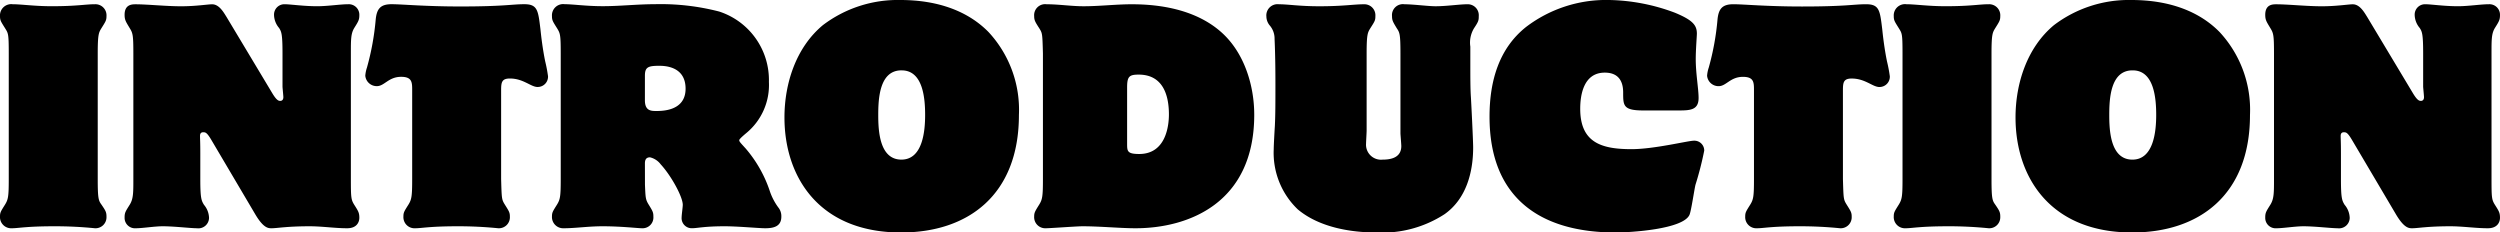 <svg xmlns="http://www.w3.org/2000/svg" width="262.888" height="24.447" viewBox="0 0 262.888 24.447">
  <path id="パス_1" data-name="パス 1" d="M12.149-1.01c0-.475-.089-.624-.535-1.277-.3-.416-.386-.624-.386-2.673V-18.179c0-2.05.119-2.2.386-2.644.446-.713.535-.832.535-1.277a1.166,1.166,0,0,0-1.218-1.248c-1.01,0-1.871.208-4.545.208-1.812,0-3.178-.208-4.1-.208A1.182,1.182,0,0,0,.951-22.1c0,.446.089.564.535,1.277.327.535.386.535.386,2.644V-4.961c0,1.812-.059,2.139-.386,2.673C1.04-1.574.951-1.456.951-1.04A1.175,1.175,0,0,0,2.2.208C2.911.208,3.683,0,6.684,0a42.076,42.076,0,0,1,4.248.208A1.155,1.155,0,0,0,12.149-.98Zm10.783.119A2.228,2.228,0,0,0,22.4-2.258c-.267-.446-.386-.654-.386-2.7v-2.7c0-1.248-.03-1.515-.03-1.842s.178-.386.327-.386c.238,0,.386,0,.861.8L27.8-1.248C28.665.208,29.17.208,29.5.208c.624,0,1.574-.208,4.01-.208,1.337,0,2.644.208,3.951.208,1.04,0,1.277-.683,1.277-1.1,0-.535-.119-.713-.535-1.366-.327-.535-.356-.713-.356-2.7V-18.179c0-1.485,0-2.079.356-2.673.446-.713.535-.861.535-1.366a1.107,1.107,0,0,0-1.188-1.129c-.832,0-2.139.208-3.238.208-1.456,0-2.822-.208-3.416-.208a1.086,1.086,0,0,0-1.129,1.1,2.185,2.185,0,0,0,.535,1.4c.238.386.356.594.356,2.673V-14.7c0,.149.089.951.089,1.129,0,.238-.119.386-.327.386-.178,0-.386-.059-.832-.8l-4.812-8.02c-.3-.475-.772-1.337-1.515-1.337-.475,0-1.693.208-3.268.208-1.6,0-3.535-.208-4.782-.208-.356,0-1.158,0-1.158,1.1,0,.535.119.713.535,1.4.327.535.386.713.386,2.673V-4.961c0,1.456,0,2.079-.386,2.7-.446.713-.535.832-.535,1.337A1.092,1.092,0,0,0,15.239.208C15.951.208,17.2,0,18.061,0c1.218,0,2.911.208,3.594.208A1.122,1.122,0,0,0,22.932-.861Zm30.715-13.4c0-.832.059-1.248.921-1.248,1.426,0,2.2.891,2.911.891a1.085,1.085,0,0,0,1.1-1.129,15.028,15.028,0,0,0-.3-1.574c-.267-1.307-.416-2.584-.5-3.386-.238-1.961-.3-2.614-1.693-2.614-1.337,0-2.109.238-6.743.238-3.743,0-6.089-.238-7.218-.238-1.158,0-1.545.475-1.663,1.574a27.463,27.463,0,0,1-.921,5.08,3.533,3.533,0,0,0-.178.861,1.206,1.206,0,0,0,1.218,1.1c.8,0,1.218-.98,2.555-.98,1.158,0,1.158.594,1.158,1.426v9.327c0,1.812-.059,2.139-.386,2.673-.446.713-.535.832-.535,1.248A1.168,1.168,0,0,0,44.617.208C45.33.208,46.1,0,49.1,0A42.076,42.076,0,0,1,53.35.208,1.157,1.157,0,0,0,54.568-1.01c0-.446-.089-.564-.535-1.277-.327-.535-.327-.594-.386-2.673Zm15.12,7.694c0-.3.059-.654.535-.654a1.972,1.972,0,0,1,1.129.743c1.1,1.188,2.317,3.416,2.317,4.248,0,.267-.119,1.04-.119,1.307a1.061,1.061,0,0,0,1.1,1.158C74.262.208,74.975,0,77.143,0c1.426,0,3.594.208,4.277.208.921,0,1.693-.208,1.693-1.218a1.451,1.451,0,0,0-.327-.98,6.319,6.319,0,0,1-.861-1.634,13.348,13.348,0,0,0-2.555-4.545c-.624-.683-.683-.743-.683-.891,0-.119.564-.594.743-.743a6.544,6.544,0,0,0,2.376-5.377,7.571,7.571,0,0,0-5.228-7.4,24.531,24.531,0,0,0-6.8-.772c-1.812,0-3.624.208-5.436.208-1.782,0-3.119-.208-4.01-.208A1.178,1.178,0,0,0,58.994-22.1c0,.446.089.564.535,1.277.327.535.386.654.386,2.644V-4.961c0,1.812-.059,2.139-.386,2.673-.446.713-.535.832-.535,1.248A1.181,1.181,0,0,0,60.241.208C61.459.208,62.8,0,64.311,0c1.99,0,3.683.208,4.159.208A1.135,1.135,0,0,0,69.658-1.01c0-.446-.059-.564-.5-1.277-.327-.535-.327-.713-.386-2.079Zm0-9.238c0-.891.327-1.04,1.485-1.04.5,0,2.792,0,2.792,2.406,0,1.812-1.456,2.347-3.03,2.347-.594,0-1.248,0-1.248-1.129ZM95.59-23.794a13.015,13.015,0,0,0-8.109,2.644c-2.822,2.347-4.04,6.119-4.04,9.713,0,6.208,3.594,12.09,12.268,12.09,7.01,0,12.387-3.921,12.387-12.357a12.016,12.016,0,0,0-3.208-8.733c-2.109-2.139-5.228-3.357-9.268-3.357Zm.178,7.4c2.287,0,2.465,3.06,2.465,4.693S98-7.01,95.739-7.01c-2.317,0-2.436-3.06-2.436-4.693,0-1.693.119-4.693,2.436-4.693Zm37.072,4.634c0-2.911-.98-6.535-3.594-8.763-2.287-1.961-5.555-2.822-9.268-2.822-1.693,0-3.386.208-5.08.208-1.307,0-2.584-.208-3.891-.208A1.154,1.154,0,0,0,109.7-22.1c0,.416.089.594.535,1.277.327.535.327.535.386,2.644V-4.961c0,1.812-.059,2.139-.386,2.673-.446.713-.535.861-.535,1.248A1.166,1.166,0,0,0,110.918.208c.475,0,3.238-.208,3.862-.208,1.871,0,3.951.208,5.585.208,5.436,0,12.476-2.555,12.476-11.941Zm-13.367-2.822c0-1.158.208-1.366,1.218-1.366,2.465,0,3.178,2.02,3.178,4.188,0,1.158-.3,4.159-3.119,4.159-1.277,0-1.277-.3-1.277-1.1ZM134.117-22.1a1.52,1.52,0,0,0,.327.951,2.13,2.13,0,0,1,.535,1.456c.089,1.931.089,4.07.089,4.872,0,1.693,0,3.06-.059,4.277-.03.475-.119,2.02-.119,2.436a8.225,8.225,0,0,0,2.525,6.327c2.228,1.871,5.5,2.436,8.317,2.436a12.022,12.022,0,0,0,7.129-1.931c2.258-1.6,3-4.367,3-7.01,0-.743-.208-4.872-.238-5.317-.059-.8-.059-2.139-.059-3.386v-1.9a2.91,2.91,0,0,1,.386-1.931c.475-.713.5-.832.5-1.277a1.156,1.156,0,0,0-1.218-1.248c-.8,0-2.168.208-3.327.208-.772,0-2.347-.208-3.268-.208a1.146,1.146,0,0,0-1.307,1.248c0,.446.089.594.5,1.277.3.446.386.594.386,2.644V-9.8c0,.178.089,1.158.089,1.366,0,1.158-.98,1.426-1.961,1.426A1.578,1.578,0,0,1,144.6-8.7c0-.208.059-1.158.059-1.366v-8.109c0-2.05.119-2.2.386-2.644.475-.743.535-.832.535-1.277a1.159,1.159,0,0,0-1.218-1.248c-1.069,0-2.139.208-4.664.208-2.168,0-3.238-.208-4.248-.208a1.179,1.179,0,0,0-1.337,1.218Zm43.25,9.921c1.248,0,2.2,0,2.2-1.307,0-.98-.3-2.555-.3-4.1,0-.98.119-2.406.119-2.673,0-.891-.446-1.426-2.317-2.2a20.6,20.6,0,0,0-7.01-1.337,13.89,13.89,0,0,0-8.614,2.822c-2.822,2.228-3.862,5.614-3.862,9.446,0,4.248,1.307,7.278,3.624,9.268S166.852.654,170.862.654c1.456,0,7.1-.327,7.753-1.871.178-.416.5-2.644.624-3.149a33.467,33.467,0,0,0,.921-3.594A1.037,1.037,0,0,0,179.09-9c-.654,0-4.159.891-6.594.891-3.178,0-5.377-.713-5.377-4.248,0-1.337.3-3.8,2.584-3.8,1.4,0,1.931.861,1.931,2.079,0,1.4,0,1.9,2.139,1.9Zm17.377-2.109c0-.832.059-1.248.921-1.248,1.426,0,2.2.891,2.911.891a1.085,1.085,0,0,0,1.1-1.129,15.027,15.027,0,0,0-.3-1.574c-.267-1.307-.416-2.584-.5-3.386-.238-1.961-.3-2.614-1.693-2.614-1.337,0-2.109.238-6.743.238-3.743,0-6.089-.238-7.218-.238-1.158,0-1.545.475-1.663,1.574a27.462,27.462,0,0,1-.921,5.08,3.534,3.534,0,0,0-.178.861,1.206,1.206,0,0,0,1.218,1.1c.8,0,1.218-.98,2.555-.98,1.158,0,1.158.594,1.158,1.426v9.327c0,1.812-.059,2.139-.386,2.673-.446.713-.535.832-.535,1.248A1.168,1.168,0,0,0,185.715.208C186.428.208,187.2,0,190.2,0a42.076,42.076,0,0,1,4.248.208,1.157,1.157,0,0,0,1.218-1.218c0-.446-.089-.564-.535-1.277-.327-.535-.327-.594-.386-2.673ZM211.29-1.01c0-.475-.089-.624-.535-1.277-.3-.416-.386-.624-.386-2.673V-18.179c0-2.05.119-2.2.386-2.644.446-.713.535-.832.535-1.277a1.166,1.166,0,0,0-1.218-1.248c-1.01,0-1.871.208-4.545.208-1.812,0-3.178-.208-4.1-.208a1.182,1.182,0,0,0-1.337,1.248c0,.446.089.564.535,1.277.327.535.386.535.386,2.644V-4.961c0,1.812-.059,2.139-.386,2.673-.446.713-.535.832-.535,1.248A1.175,1.175,0,0,0,201.339.208c.713,0,1.485-.208,4.485-.208a42.076,42.076,0,0,1,4.248.208A1.155,1.155,0,0,0,211.29-.98Zm13.753-22.784a13.015,13.015,0,0,0-8.109,2.644c-2.822,2.347-4.04,6.119-4.04,9.713,0,6.208,3.594,12.09,12.268,12.09,7.01,0,12.387-3.921,12.387-12.357a12.016,12.016,0,0,0-3.208-8.733c-2.109-2.139-5.228-3.357-9.268-3.357Zm.178,7.4c2.287,0,2.465,3.06,2.465,4.693s-.238,4.693-2.5,4.693c-2.317,0-2.436-3.06-2.436-4.693,0-1.693.119-4.693,2.436-4.693ZM248.035-.891a2.228,2.228,0,0,0-.535-1.366c-.267-.446-.386-.654-.386-2.7v-2.7c0-1.248-.03-1.515-.03-1.842s.178-.386.327-.386c.238,0,.386,0,.861.8l4.634,7.842C253.768.208,254.273.208,254.6.208c.624,0,1.574-.208,4.01-.208,1.337,0,2.644.208,3.951.208,1.04,0,1.277-.683,1.277-1.1,0-.535-.119-.713-.535-1.366-.327-.535-.356-.713-.356-2.7V-18.179c0-1.485,0-2.079.356-2.673.446-.713.535-.861.535-1.366a1.107,1.107,0,0,0-1.188-1.129c-.832,0-2.139.208-3.238.208-1.456,0-2.822-.208-3.416-.208a1.086,1.086,0,0,0-1.129,1.1,2.185,2.185,0,0,0,.535,1.4c.238.386.356.594.356,2.673V-14.7c0,.149.089.951.089,1.129,0,.238-.119.386-.327.386-.178,0-.386-.059-.832-.8l-4.812-8.02c-.3-.475-.772-1.337-1.515-1.337-.475,0-1.693.208-3.268.208-1.6,0-3.535-.208-4.782-.208-.356,0-1.158,0-1.158,1.1,0,.535.119.713.535,1.4.327.535.386.713.386,2.673V-4.961c0,1.456,0,2.079-.386,2.7-.446.713-.535.832-.535,1.337A1.092,1.092,0,0,0,240.342.208c.713,0,1.961-.208,2.822-.208,1.218,0,2.911.208,3.594.208a1.122,1.122,0,0,0,1.277-1.069Z" transform="translate(-0.951 23.794)"/>
</svg>
